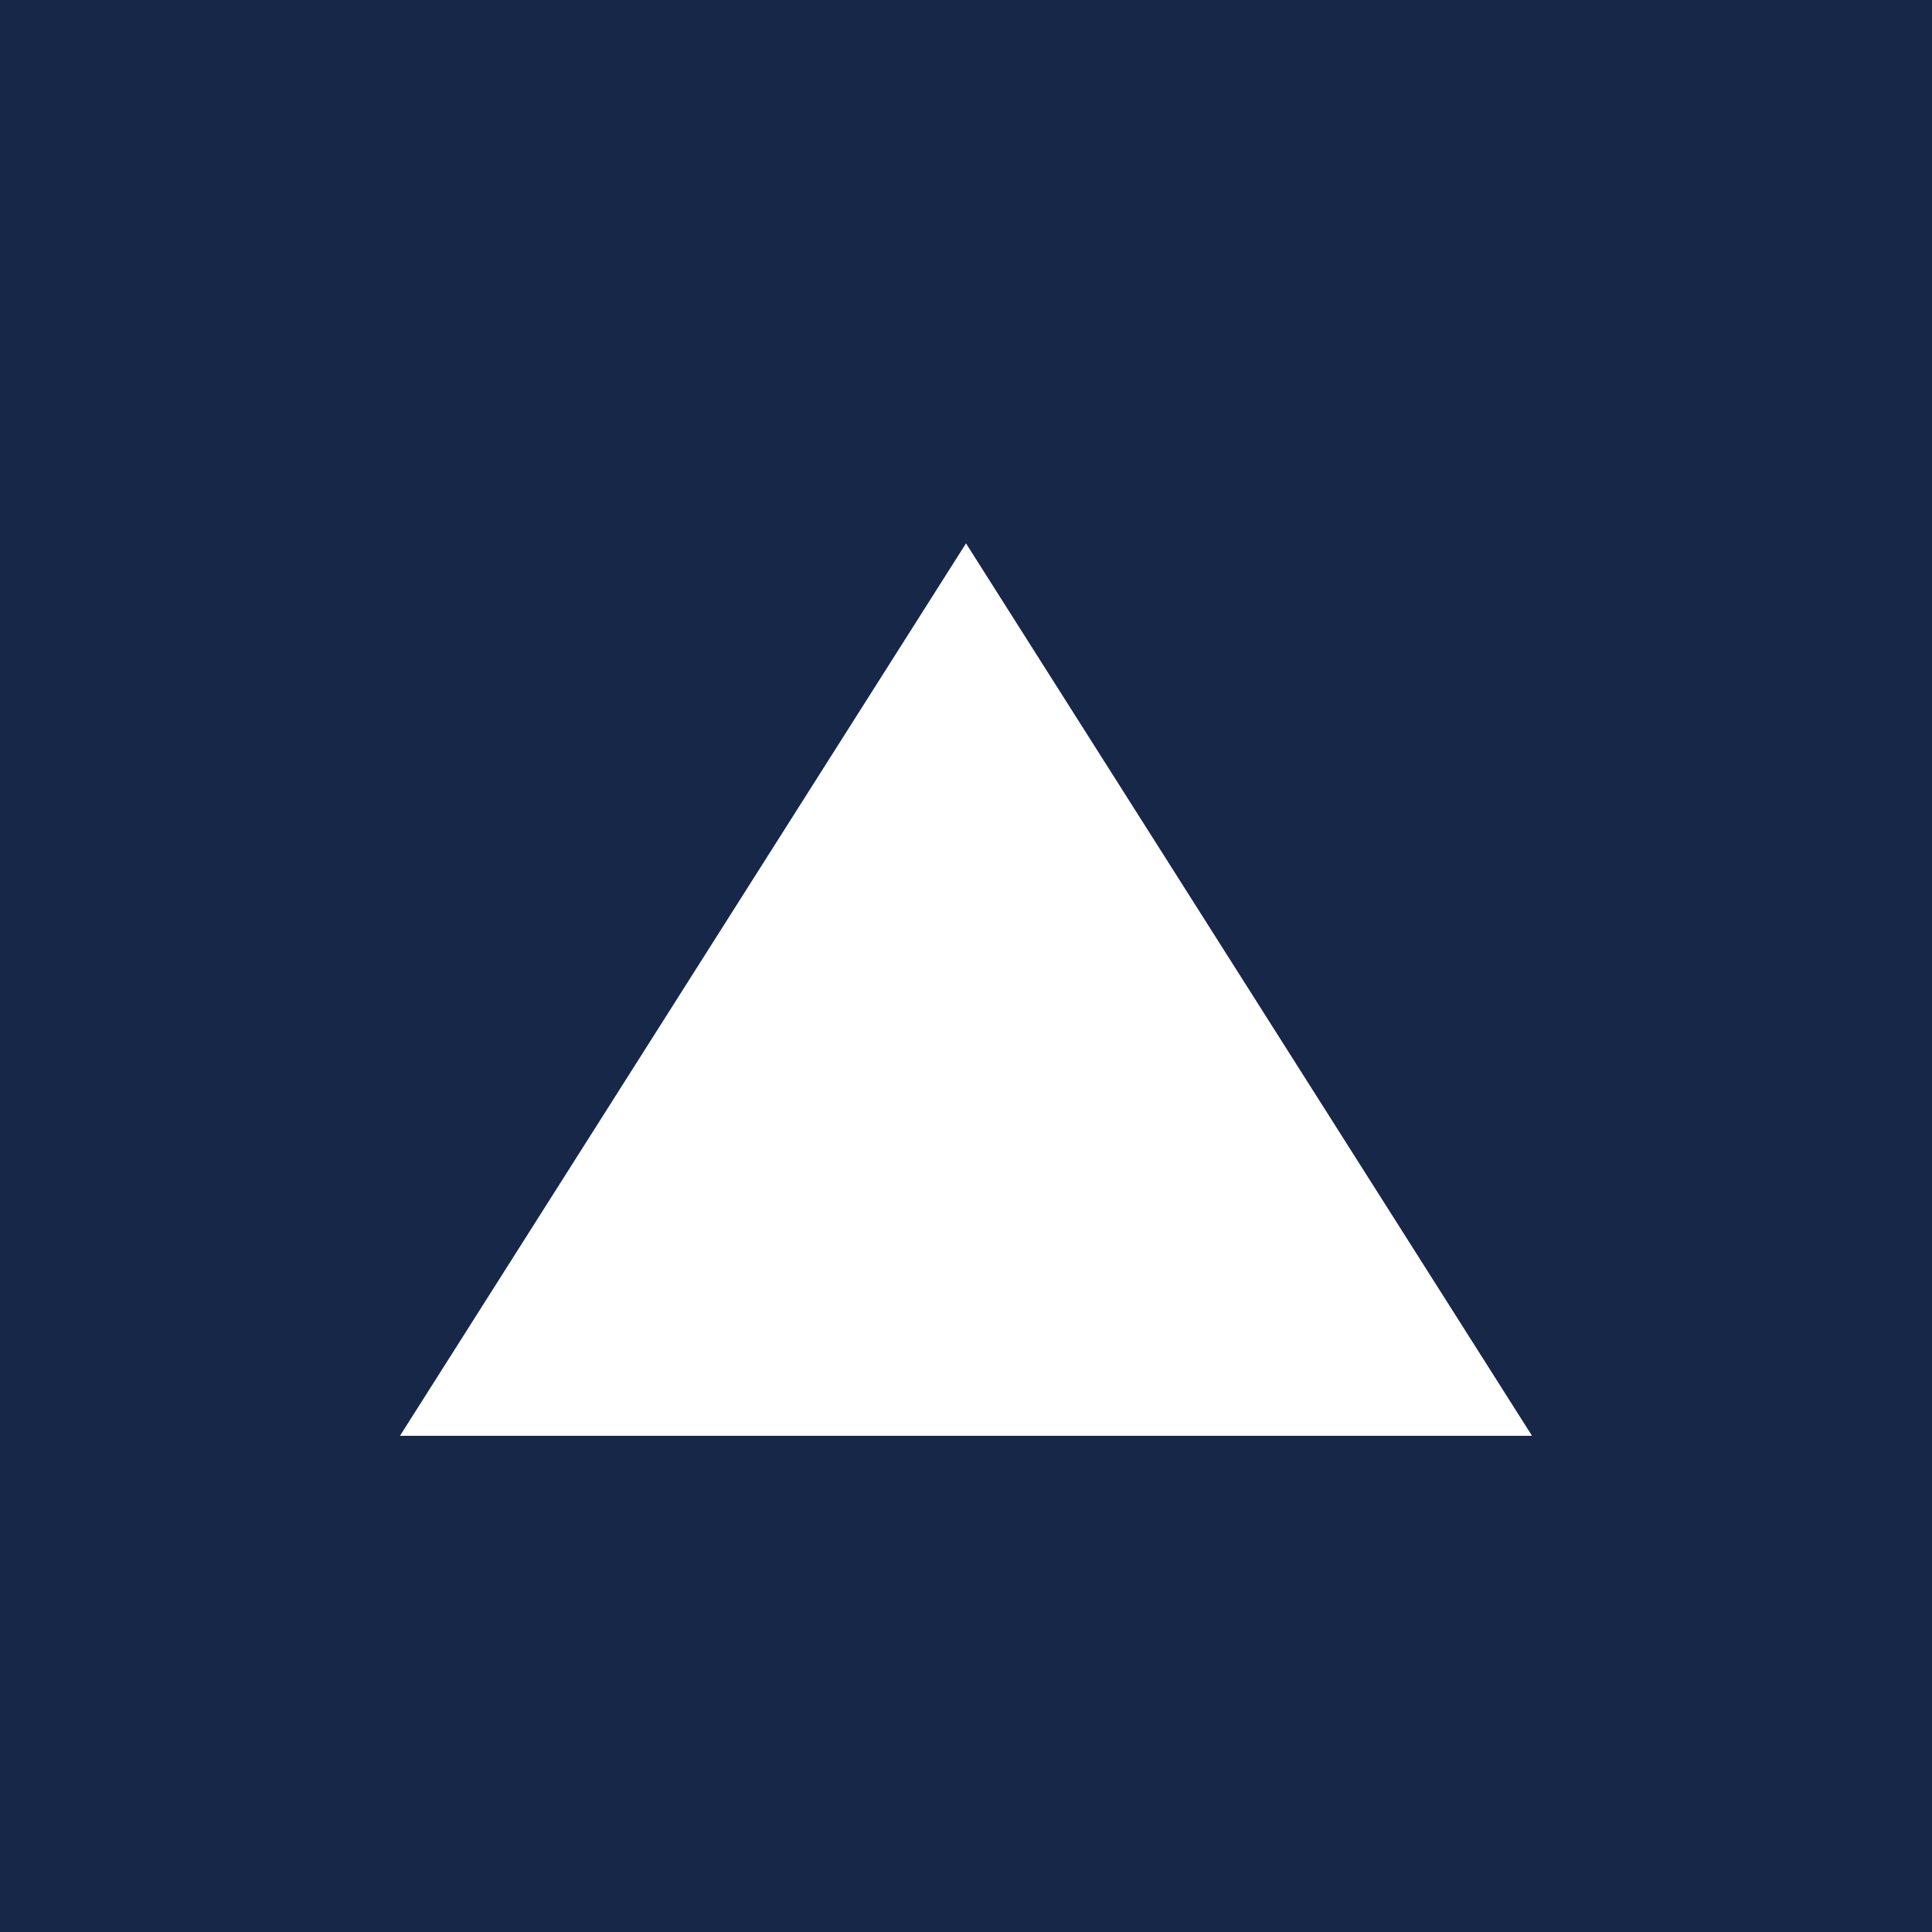 <svg width="512" height="512" viewBox="0 0 512 512" fill="none" xmlns="http://www.w3.org/2000/svg">
<path fill-rule="evenodd" clip-rule="evenodd" d="M0 0H512V512H0V0Z" fill="#172748"/>
<path d="M106 380.5L256 144L406 380.5H106Z" fill="white"/>
</svg>
